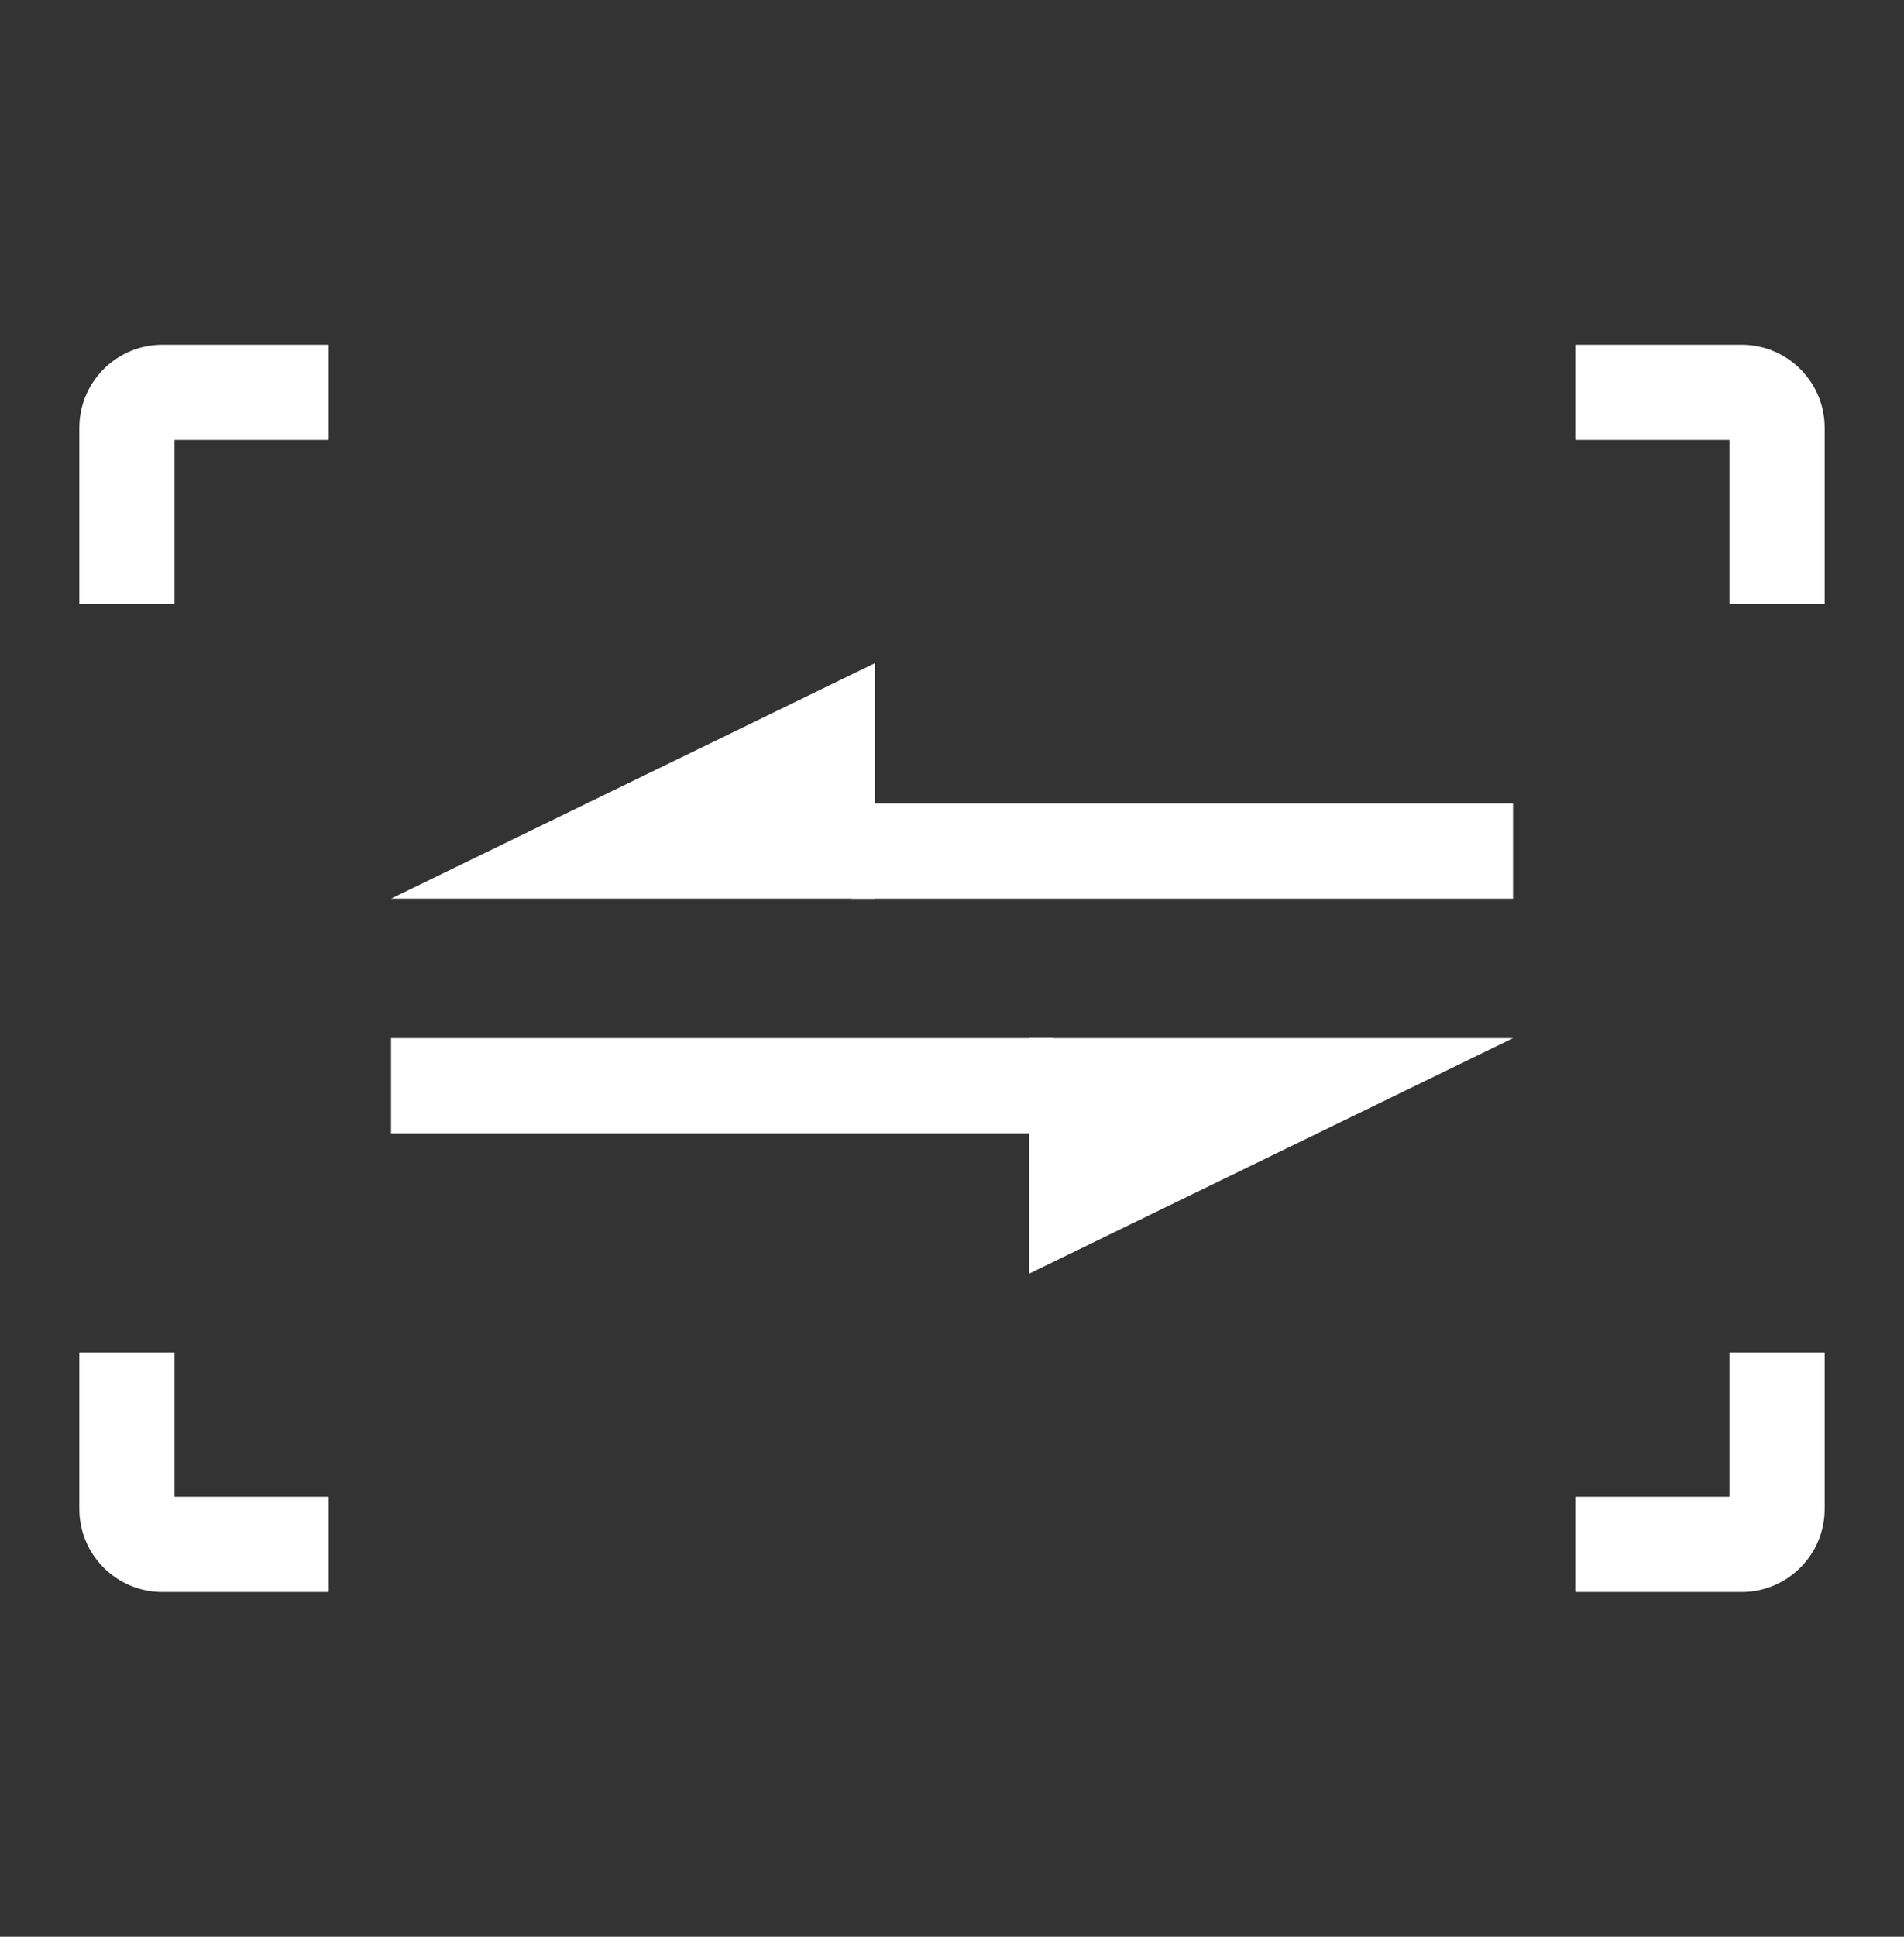 <svg width="60" height="61" viewBox="0 0 60 61" fill="none" xmlns="http://www.w3.org/2000/svg">
<rect x="0" y="0" width="60" height="61" fill="#333333" stroke="none"/>
<path fill-rule="evenodd" clip-rule="evenodd" d="M10.357 50.143L10.357 47.143H5.5V42.598H2.5V47.524C2.5 48.971 3.673 50.143 5.119 50.143H10.357ZM49.643 47.143V50.143H54.881C56.327 50.143 57.5 48.971 57.5 47.524V42.598H54.5V47.143H49.643ZM49.643 13.857V10.857H54.881C56.327 10.857 57.5 12.03 57.5 13.476V19.027H54.5V13.857H49.643ZM10.357 13.857L10.357 10.857H5.119C3.673 10.857 2.5 12.03 2.5 13.476V19.027H5.5V13.857H10.357Z" fill="white"/>
<path fill-rule="evenodd" clip-rule="evenodd" d="M47.679 28.305L26.816 28.305L26.816 25.305L47.679 25.305L47.679 28.305Z" fill="white"/>
<path d="M12.323 28.304L27.574 20.885L27.574 28.304L12.323 28.304Z" fill="white"/>
<path fill-rule="evenodd" clip-rule="evenodd" d="M12.323 32.697L33.185 32.697L33.185 35.697L12.323 35.697L12.323 32.697Z" fill="white"/>
<path d="M47.679 32.698L32.428 40.117L32.428 32.698L47.679 32.698Z" fill="white"/>
</svg>

